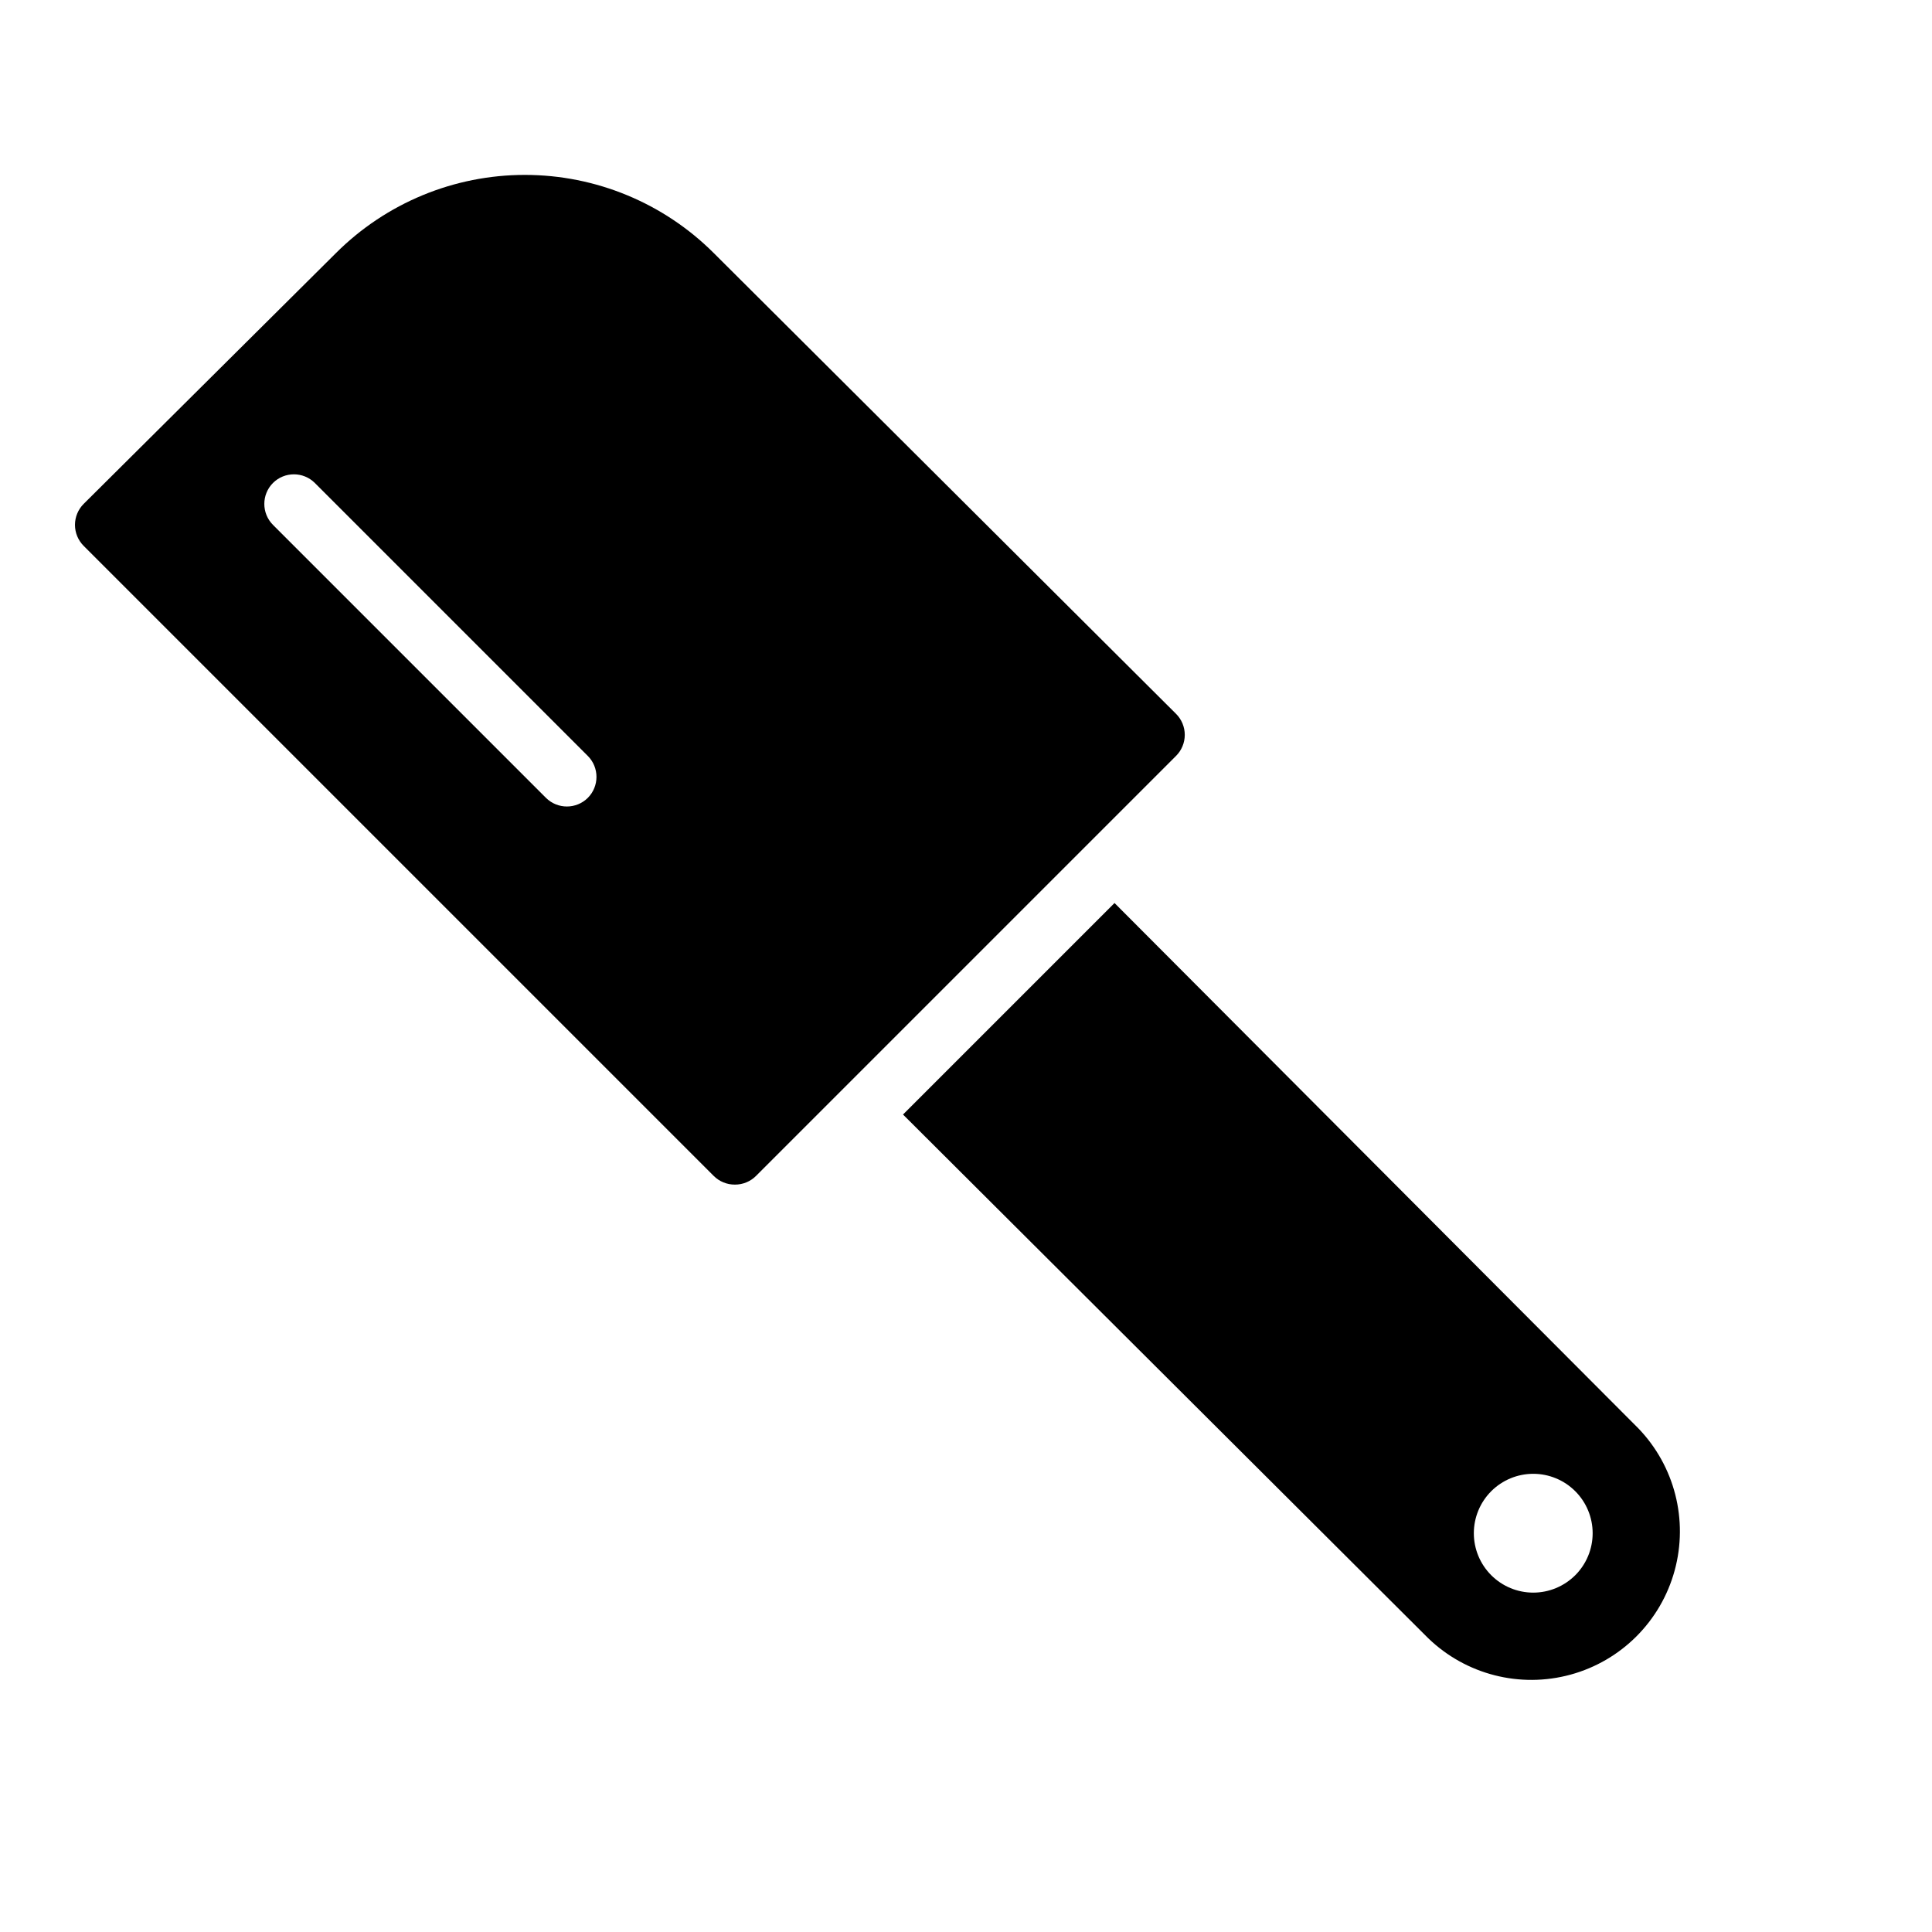 <?xml version="1.0" encoding="UTF-8"?>
<!-- Uploaded to: ICON Repo, www.iconrepo.com, Generator: ICON Repo Mixer Tools -->
<svg fill="#000000" width="800px" height="800px" version="1.1" viewBox="144 144 512 512" xmlns="http://www.w3.org/2000/svg">
 <g>
  <path d="m455.65 333.16-122.49-122.09c-13.281-13.27-31.289-20.719-50.066-20.719-18.773 0-36.781 7.449-50.066 20.719l-66.832 66.441c-1.488 1.477-2.328 3.488-2.328 5.586 0 2.102 0.84 4.113 2.328 5.59l166.96 166.96c1.488 1.477 3.496 2.297 5.59 2.285 2.094 0.012 4.106-0.809 5.59-2.285l111.31-111.31c1.492-1.48 2.328-3.492 2.328-5.59s-0.836-4.109-2.328-5.59zm-155.87 22.277h0.004c-3.07 3.055-8.031 3.055-11.102 0l-72.344-72.344c-3.051-3.07-3.051-8.027 0-11.098 3.07-3.055 8.031-3.055 11.102 0l72.344 72.344c3.051 3.07 3.051 8.027 0 11.098z"/>
  <path d="m578.14 522.49-138.78-139.18-56.051 56.051 139.18 138.78c9.996 9.656 24.344 13.324 37.75 9.648 13.406-3.672 23.879-14.145 27.551-27.551 3.676-13.406 0.008-27.754-9.648-37.75zm-16.688 38.965c-2.953 2.949-6.957 4.606-11.133 4.606-4.172 0-8.176-1.66-11.129-4.613-2.949-2.953-4.609-6.957-4.609-11.129 0-4.176 1.66-8.18 4.609-11.133 2.953-2.953 6.957-4.609 11.129-4.613 4.176 0 8.18 1.656 11.133 4.606 2.957 2.953 4.617 6.961 4.617 11.141 0 4.176-1.66 8.184-4.617 11.137z"/>
 </g>
</svg>